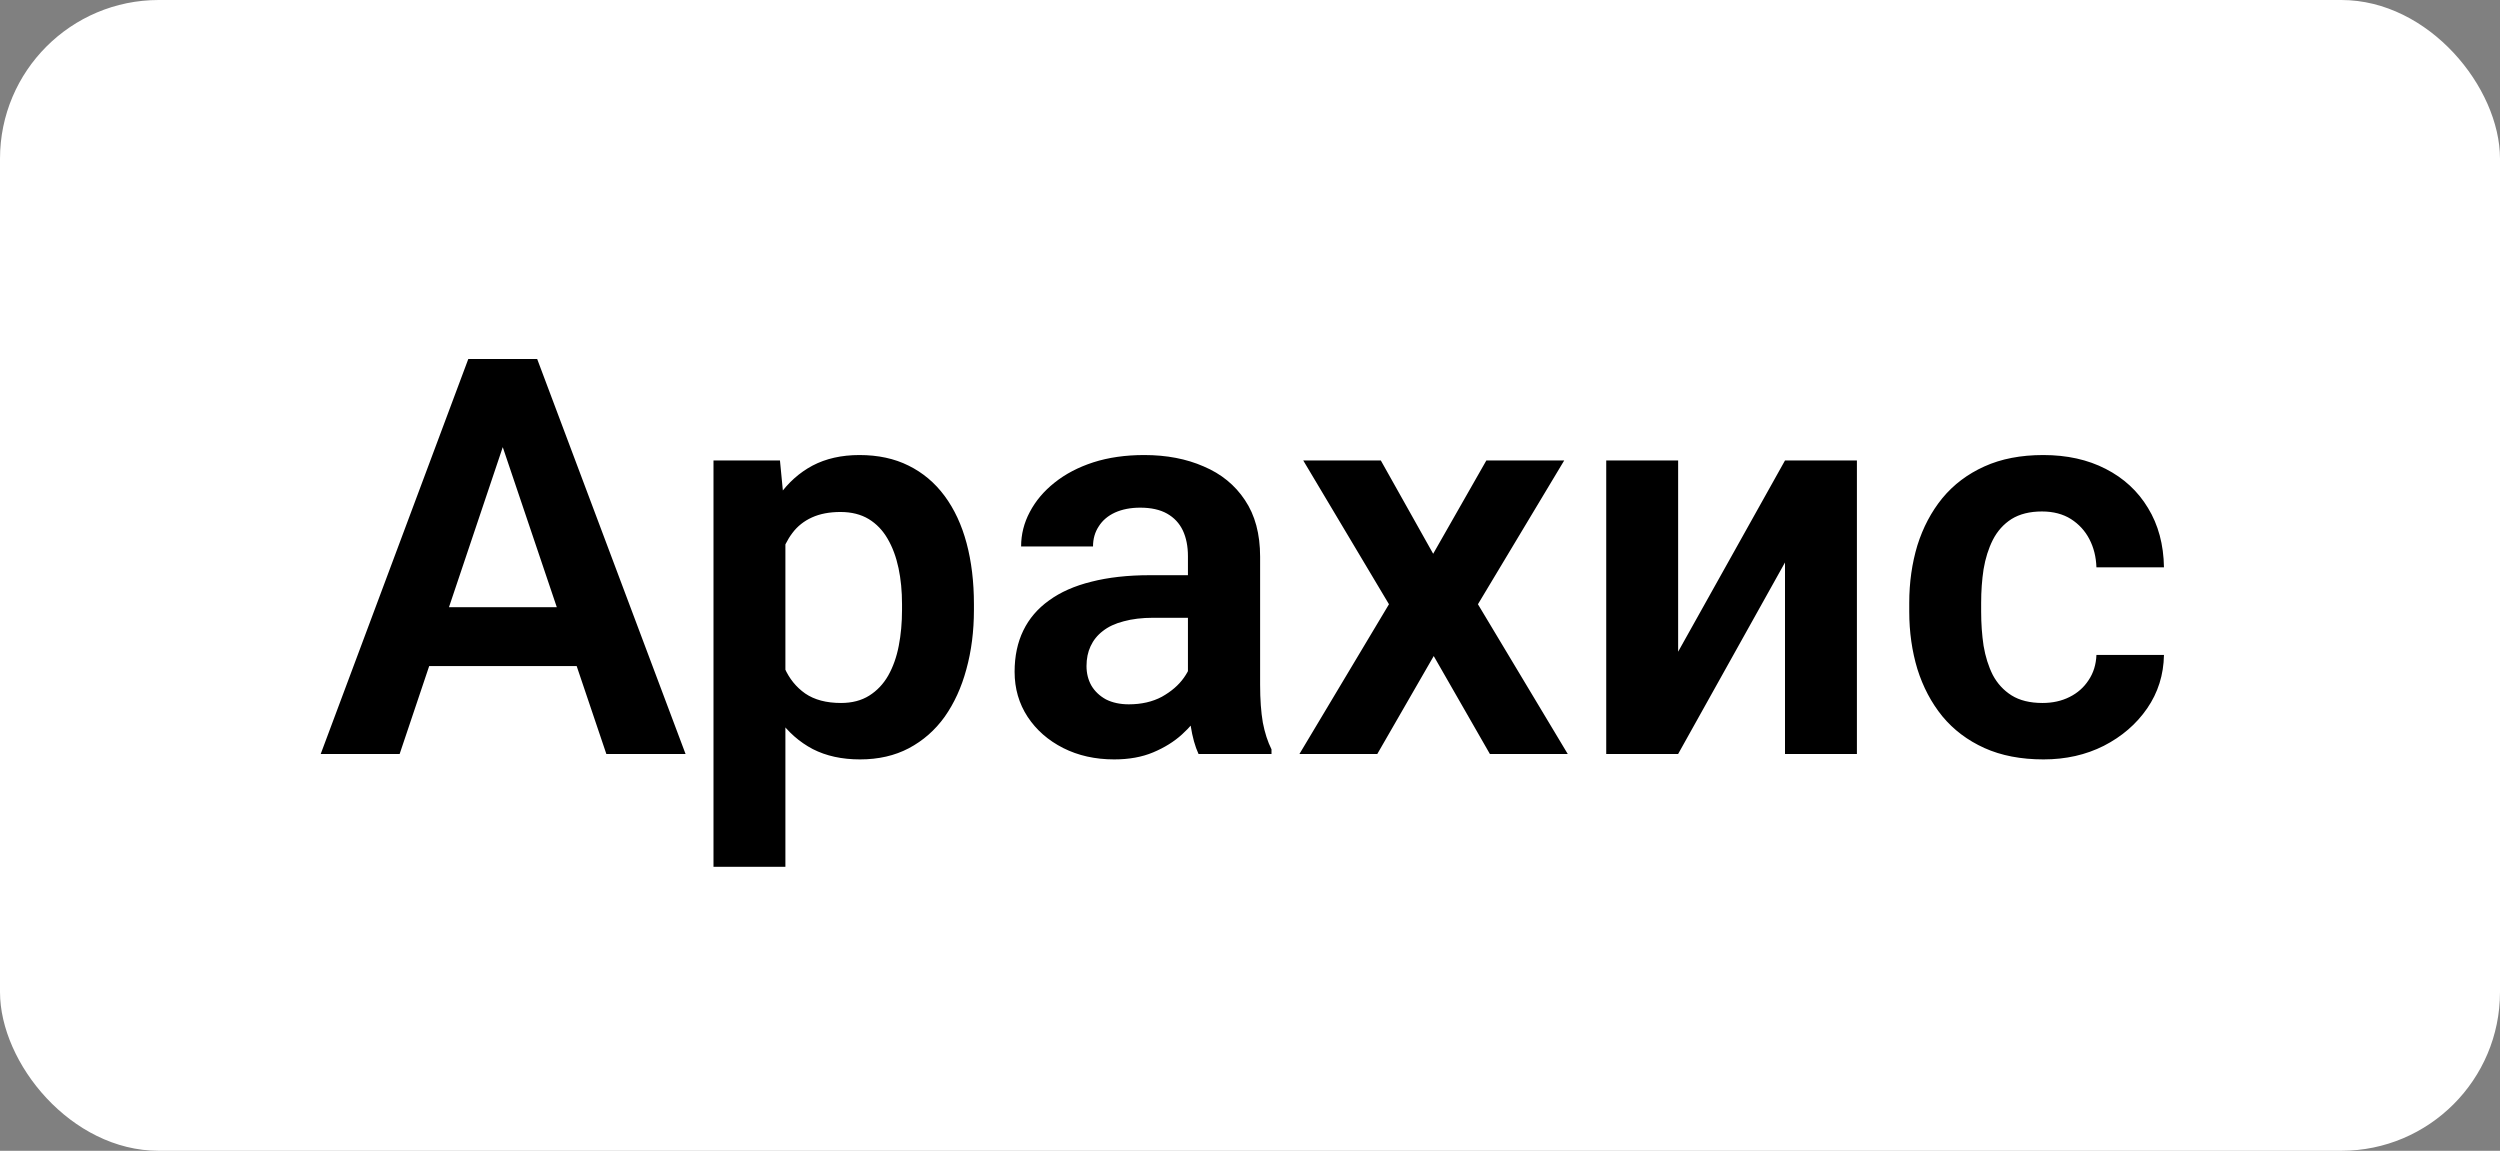 <?xml version="1.0" encoding="UTF-8"?> <svg xmlns="http://www.w3.org/2000/svg" width="63" height="29" viewBox="0 0 63 29" fill="none"><rect x="0" y="0" width="63" height="29" fill="#808080" stroke="none"/><rect width="63" height="29" rx="4" fill="white"></rect><path d="M12.908 10.558L10.071 19H8.082L11.801 9.047H13.072L12.908 10.558ZM15.28 19L12.43 10.558L12.259 9.047H13.537L17.276 19H15.28ZM15.15 15.302V16.785H9.812V15.302H15.15ZM19.792 13.025V21.844H17.98V11.604H19.655L19.792 13.025ZM24.543 15.227V15.37C24.543 15.908 24.479 16.407 24.352 16.867C24.229 17.323 24.046 17.722 23.805 18.064C23.563 18.401 23.262 18.665 22.902 18.856C22.547 19.043 22.137 19.137 21.672 19.137C21.216 19.137 20.82 19.05 20.482 18.877C20.145 18.699 19.86 18.449 19.628 18.125C19.395 17.801 19.209 17.425 19.067 16.997C18.931 16.564 18.828 16.092 18.76 15.582V15.124C18.828 14.582 18.931 14.089 19.067 13.648C19.209 13.201 19.395 12.816 19.628 12.492C19.86 12.164 20.143 11.911 20.476 11.733C20.813 11.556 21.207 11.467 21.658 11.467C22.128 11.467 22.54 11.556 22.895 11.733C23.256 11.911 23.559 12.166 23.805 12.499C24.051 12.832 24.235 13.228 24.358 13.688C24.481 14.149 24.543 14.662 24.543 15.227ZM22.731 15.37V15.227C22.731 14.898 22.702 14.595 22.643 14.317C22.583 14.035 22.492 13.789 22.369 13.579C22.246 13.365 22.087 13.199 21.891 13.08C21.695 12.962 21.458 12.902 21.18 12.902C20.902 12.902 20.662 12.948 20.462 13.039C20.261 13.13 20.097 13.26 19.97 13.429C19.842 13.597 19.742 13.798 19.669 14.03C19.601 14.258 19.555 14.511 19.532 14.789V15.924C19.573 16.261 19.653 16.564 19.771 16.833C19.89 17.102 20.063 17.316 20.291 17.476C20.523 17.635 20.824 17.715 21.193 17.715C21.471 17.715 21.708 17.653 21.904 17.53C22.1 17.407 22.26 17.239 22.383 17.024C22.506 16.806 22.595 16.555 22.649 16.273C22.704 15.99 22.731 15.689 22.731 15.37ZM29.936 17.428V14.017C29.936 13.766 29.893 13.55 29.807 13.367C29.72 13.185 29.588 13.044 29.41 12.943C29.232 12.843 29.007 12.793 28.733 12.793C28.492 12.793 28.28 12.834 28.098 12.916C27.92 12.998 27.783 13.114 27.688 13.265C27.592 13.411 27.544 13.579 27.544 13.771H25.732C25.732 13.465 25.805 13.176 25.951 12.902C26.097 12.624 26.304 12.378 26.573 12.164C26.847 11.945 27.172 11.774 27.551 11.651C27.934 11.528 28.362 11.467 28.836 11.467C29.396 11.467 29.895 11.562 30.333 11.754C30.775 11.941 31.121 12.223 31.372 12.602C31.627 12.98 31.755 13.456 31.755 14.03V17.257C31.755 17.626 31.778 17.943 31.823 18.207C31.873 18.467 31.946 18.692 32.042 18.884V19H30.203C30.116 18.813 30.05 18.576 30.005 18.289C29.959 17.997 29.936 17.71 29.936 17.428ZM30.189 14.495L30.203 15.568H29.061C28.779 15.568 28.531 15.598 28.316 15.657C28.102 15.712 27.927 15.794 27.79 15.903C27.653 16.008 27.551 16.136 27.482 16.286C27.414 16.432 27.38 16.598 27.38 16.785C27.38 16.967 27.421 17.131 27.503 17.277C27.59 17.423 27.713 17.539 27.872 17.626C28.036 17.708 28.227 17.749 28.446 17.749C28.765 17.749 29.043 17.685 29.28 17.558C29.517 17.425 29.702 17.266 29.834 17.079C29.966 16.892 30.037 16.715 30.046 16.546L30.565 17.325C30.502 17.512 30.406 17.71 30.278 17.92C30.151 18.13 29.987 18.326 29.786 18.508C29.586 18.69 29.344 18.84 29.061 18.959C28.779 19.078 28.451 19.137 28.077 19.137C27.599 19.137 27.17 19.041 26.792 18.85C26.414 18.658 26.115 18.396 25.896 18.064C25.678 17.731 25.568 17.352 25.568 16.929C25.568 16.537 25.641 16.19 25.787 15.89C25.933 15.589 26.149 15.336 26.436 15.131C26.724 14.921 27.079 14.764 27.503 14.659C27.931 14.55 28.421 14.495 28.973 14.495H30.189ZM34.797 11.604L36.116 13.955L37.456 11.604H39.418L37.244 15.227L39.507 19H37.545L36.13 16.532L34.708 19H32.746L35.002 15.227L32.842 11.604H34.797ZM42.289 16.423L44.982 11.604H46.794V19H44.982V14.174L42.289 19H40.477V11.604H42.289V16.423ZM51.47 17.715C51.725 17.715 51.953 17.665 52.153 17.564C52.354 17.464 52.513 17.323 52.632 17.141C52.755 16.958 52.821 16.746 52.83 16.505H54.532C54.523 17.006 54.382 17.455 54.108 17.852C53.835 18.248 53.47 18.562 53.015 18.795C52.563 19.023 52.058 19.137 51.497 19.137C50.927 19.137 50.431 19.041 50.007 18.85C49.583 18.658 49.23 18.392 48.947 18.05C48.669 17.708 48.46 17.311 48.318 16.86C48.182 16.409 48.113 15.926 48.113 15.411V15.192C48.113 14.677 48.182 14.194 48.318 13.743C48.46 13.292 48.669 12.896 48.947 12.554C49.23 12.212 49.583 11.945 50.007 11.754C50.431 11.562 50.925 11.467 51.49 11.467C52.087 11.467 52.611 11.583 53.062 11.815C53.518 12.048 53.874 12.376 54.129 12.8C54.389 13.224 54.523 13.723 54.532 14.297H52.83C52.821 14.033 52.762 13.796 52.652 13.586C52.543 13.376 52.388 13.208 52.188 13.08C51.987 12.953 51.743 12.889 51.456 12.889C51.151 12.889 50.895 12.953 50.69 13.08C50.49 13.208 50.333 13.383 50.219 13.606C50.109 13.825 50.032 14.071 49.986 14.345C49.945 14.614 49.925 14.896 49.925 15.192V15.411C49.925 15.712 49.945 15.999 49.986 16.273C50.032 16.546 50.109 16.792 50.219 17.011C50.333 17.225 50.49 17.396 50.69 17.523C50.895 17.651 51.155 17.715 51.47 17.715Z" fill="black"></path></svg> 